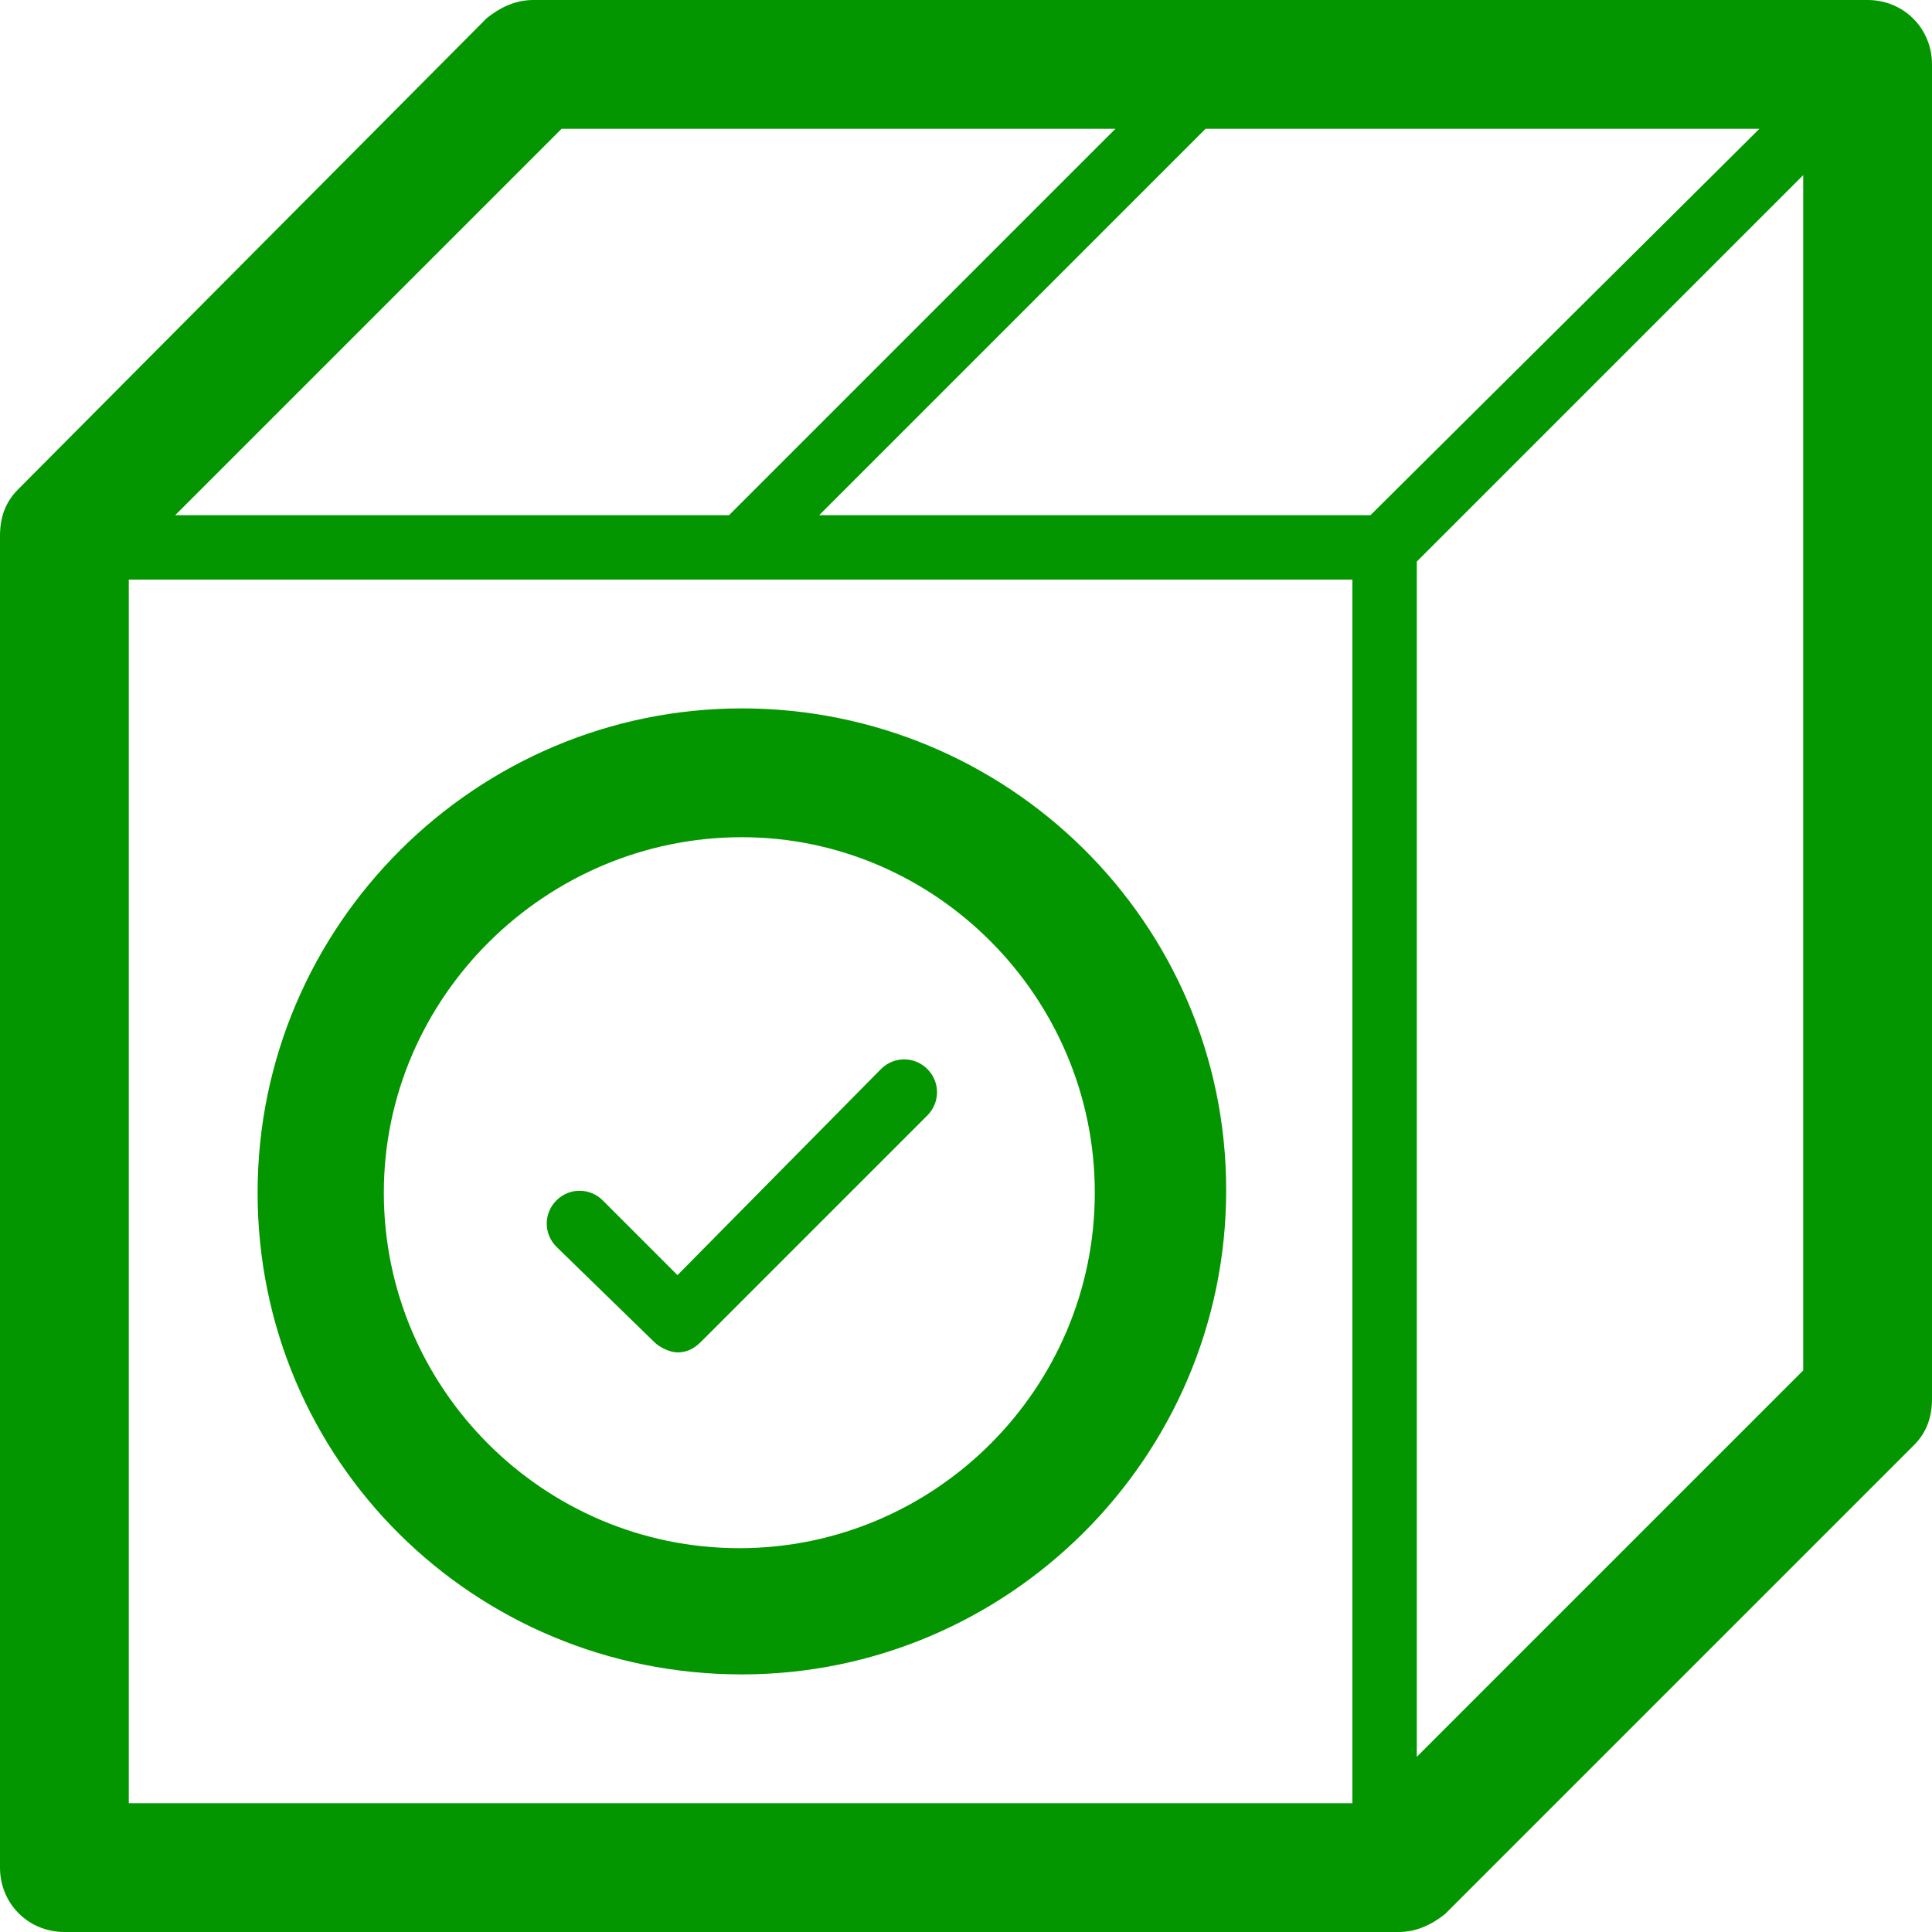 <?xml version="1.0" encoding="UTF-8"?>
<svg id="Layer_2" data-name="Layer 2" xmlns="http://www.w3.org/2000/svg" viewBox="0 0 75 75">
  <defs>
    <style>
      .cls-1 {
        fill: #049600;
        stroke-width: 0px;
      }
    </style>
  </defs>
  <g id="Layer_1-2" data-name="Layer 1">
    <path class="cls-1" d="m72.5,0H20.7c-.7,0-1.3.3-1.8.7L.7,19c-.5.5-.7,1.1-.7,1.8v51.7c0,1.4,1.1,2.5,2.5,2.5h51.8c.7,0,1.3-.3,1.8-.7l18.2-18.2c.5-.5.7-1.1.7-1.8V2.5c0-1.4-1.1-2.5-2.5-2.5ZM21.8,5h21.5l-15,15H6.8l15-15Zm30.7,65H5V22.5h47.5v47.5Zm.7-50h-21.4l15-15h21.5l-15.1,15Zm16.8,33.2l-15,15V21.8l15-15v46.4Z"/>
    <path class="cls-1" d="m28.8,65c10.3,0,18.8-8.4,18.8-18.8s-8.5-18.7-18.8-18.7-18.8,8.4-18.8,18.8,8.4,18.7,18.8,18.7Zm0-32.5c7.5,0,13.7,6.2,13.7,13.8s-6.2,13.8-13.8,13.8-13.8-6.2-13.8-13.8,6.3-13.8,13.9-13.8Z"/>
    <path class="cls-1" d="m25.4,52.1c.2.2.6.4.9.4s.6-.1.9-.4l8.8-8.8c.5-.5.5-1.3,0-1.8s-1.3-.5-1.8,0l-7.9,8-2.9-2.9c-.5-.5-1.3-.5-1.8,0s-.5,1.3,0,1.8l3.8,3.7Z"/>
  </g>
</svg>